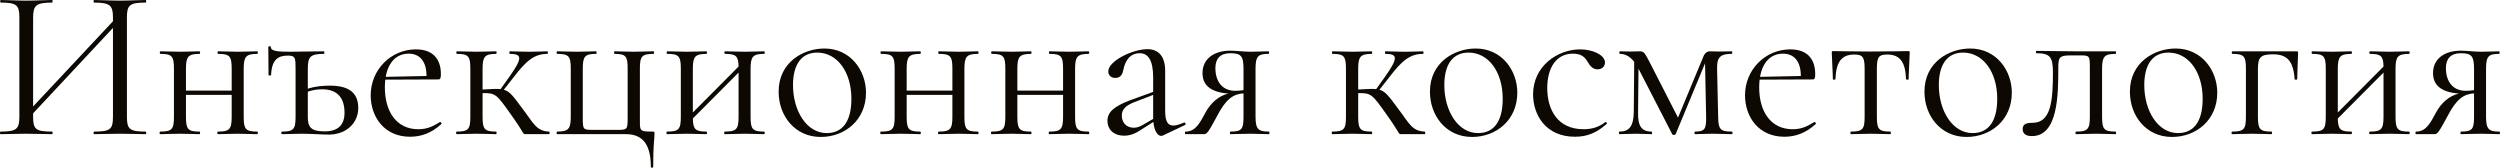<?xml version="1.0" encoding="UTF-8"?> <svg xmlns="http://www.w3.org/2000/svg" viewBox="0 0 559.025 37.512" fill="none"><path d="M32.556 29.424C32.748 29.424 32.748 30 32.556 30C31.02 30 28.956 29.904 26.844 29.904C24.492 29.904 22.572 30 21.036 30C20.892 30 20.892 29.424 21.036 29.424C24.684 29.424 25.26 28.896 25.26 26.112V6.24L7.404 25.344V26.112C7.404 28.896 7.98 29.424 11.628 29.424C11.82 29.424 11.82 30 11.628 30C10.044 30 8.124 29.904 5.82 29.904C3.66 29.904 1.644 30 0.108 30C-0.036 30 -0.036 29.424 0.108 29.424C3.66 29.424 4.332 28.896 4.332 26.112V3.888C4.332 1.152 3.708 0.576 0.156 0.576C0.012 0.576 0.012 0 0.156 0C1.74 0 3.66 0.144 5.82 0.144C8.124 0.144 10.092 0 11.628 0C11.82 0 11.82 0.576 11.628 0.576C8.028 0.576 7.404 1.248 7.404 3.984V23.808L25.26 4.752V3.984C25.26 1.248 24.684 0.576 21.036 0.576C20.892 0.576 20.892 0 21.036 0C22.572 0 24.492 0.144 26.844 0.144C28.956 0.144 31.02 0 32.556 0C32.748 0 32.748 0.576 32.556 0.576C29.004 0.576 28.38 1.152 28.38 3.888V26.112C28.38 28.896 29.004 29.424 32.556 29.424Z" fill="#0D0802"></path><path d="M57.519 29.424C57.711 29.424 57.711 30 57.519 30C56.319 30 54.783 29.904 53.199 29.904C51.615 29.904 49.935 30 48.735 30C48.543 30 48.543 29.424 48.735 29.424C51.327 29.424 51.807 28.896 51.807 26.112V21.216H41.583V26.112C41.583 28.896 42.015 29.424 44.607 29.424C44.8 29.424 44.8 30 44.607 30C43.407 30 41.871 29.904 40.287 29.904C38.655 29.904 37.071 30 35.823 30C35.631 30 35.631 29.424 35.823 29.424C38.463 29.424 38.895 28.896 38.895 26.112V15.36C38.895 12.576 38.463 12.048 35.871 12.048C35.679 12.048 35.679 11.472 35.871 11.472C37.071 11.472 38.655 11.568 40.287 11.568C41.871 11.568 43.455 11.472 44.607 11.472C44.8 11.472 44.8 12.048 44.607 12.048C42.015 12.048 41.583 12.72 41.583 15.456V20.256H51.807V15.36C51.807 12.576 51.375 12.048 48.783 12.048C48.591 12.048 48.591 11.472 48.783 11.472C49.983 11.472 51.615 11.568 53.199 11.568C54.783 11.568 56.367 11.472 57.519 11.472C57.711 11.472 57.711 12.048 57.519 12.048C54.927 12.048 54.495 12.72 54.495 15.456V26.112C54.495 28.896 54.927 29.424 57.519 29.424Z" fill="#0D0802"></path><path d="M73.773 19.152C77.997 19.152 80.109 20.736 80.109 24.144C80.109 27.6 77.325 30.096 73.533 30.096C72.045 30.096 69.309 29.904 67.533 29.904C65.901 29.904 64.317 30 63.021 30C62.877 30 62.877 29.424 63.021 29.424C65.661 29.424 66.093 28.896 66.093 26.112V15.36C66.093 12.912 66.045 12.432 64.365 12.432C62.157 12.432 60.765 13.344 60.621 16.752C60.573 16.944 60.045 16.944 60.045 16.752L59.997 10.56C59.997 10.272 60.573 10.224 60.573 10.56C60.573 11.52 62.493 11.568 65.037 11.568C66.765 11.568 69.885 11.472 72.429 11.472C72.573 11.472 72.573 12.048 72.429 12.048C69.309 12.048 68.829 12.72 68.829 15.456V19.824C70.509 19.296 72.189 19.152 73.773 19.152ZM72.621 29.376C75.645 29.376 77.037 27.888 77.037 25.2C77.037 22.128 75.645 19.968 72.045 19.968C70.989 19.968 69.933 20.112 68.829 20.496V26.112C68.829 28.416 69.501 29.376 72.621 29.376Z" fill="#0D0802"></path><path d="M98.346 27.312C98.538 27.168 98.874 27.6 98.682 27.744C96.426 29.808 94.122 30.576 91.674 30.576C85.914 30.576 82.89 26.112 82.89 21.312C82.89 15.6 87.402 11.04 93.018 11.04C96.714 11.04 98.586 13.104 98.586 16.56C98.586 17.376 98.49 17.76 98.058 17.76L86.154 17.808C86.106 18.336 86.058 18.912 86.058 19.536C86.058 24.96 88.65 28.896 93.546 28.896C95.706 28.896 96.954 28.128 98.346 27.312ZM91.386 12C88.65 12 86.826 13.92 86.25 17.184L95.37 16.992C95.37 13.68 93.834 12 91.386 12Z" fill="#0D0802"></path><path d="M122.789 29.424C122.933 29.424 122.933 30 122.789 30H117.509C116.837 30 117.413 30 114.101 25.392C111.125 21.216 110.837 20.736 107.909 20.832V26.112C107.909 28.896 108.341 29.424 110.933 29.424C111.077 29.424 111.077 30 110.933 30C109.733 30 108.149 29.904 106.613 29.904C104.981 29.904 103.397 30 102.101 30C101.957 30 101.957 29.424 102.101 29.424C104.741 29.424 105.173 28.896 105.173 26.112V15.36C105.173 12.576 104.741 12.048 102.149 12.048C102.005 12.048 102.005 11.472 102.149 11.472C103.397 11.472 104.981 11.568 106.613 11.568C108.149 11.568 109.781 11.472 110.933 11.472C111.077 11.472 111.077 12.048 110.933 12.048C108.341 12.048 107.909 12.72 107.909 15.456V20.016C109.781 19.92 111.029 19.824 111.941 19.92L113.957 17.088C116.837 13.008 116.789 12.048 114.005 12.048C113.861 12.048 113.861 11.472 114.005 11.472C115.541 11.472 116.117 11.568 118.661 11.568C120.485 11.568 121.349 11.472 122.405 11.472C122.549 11.472 122.549 12.048 122.405 12.048C119.429 12.048 117.653 13.632 114.917 17.184L112.661 20.064C114.053 20.448 114.821 21.6 116.933 24.432C119.285 27.504 119.909 29.328 122.789 29.424Z" fill="#0D0802"></path><path d="M139.917 30H124.605C124.413 30 124.413 29.424 124.605 29.424C127.197 29.424 127.629 28.752 127.629 26.016V15.36C127.629 12.576 127.197 12.048 124.605 12.048C124.413 12.048 124.413 11.472 124.605 11.472C125.805 11.472 127.341 11.568 128.925 11.568C130.461 11.568 132.093 11.472 133.293 11.472C133.437 11.472 133.437 12.048 133.293 12.048C130.797 12.048 130.317 12.576 130.317 15.36V26.112C130.317 28.992 130.317 29.04 132.621 29.04H137.997C140.349 29.04 140.349 28.992 140.349 26.016V15.36C140.349 12.576 139.965 12.048 137.421 12.048C137.277 12.048 137.277 11.472 137.421 11.472C138.621 11.472 140.157 11.568 141.645 11.568C143.277 11.568 144.861 11.472 146.157 11.472C146.301 11.472 146.301 12.048 146.157 12.048C143.517 12.048 143.085 12.576 143.085 15.36V26.112C143.085 29.28 142.845 29.424 145.869 29.424C146.349 29.424 146.349 29.424 146.349 30C146.349 31.152 146.061 32.16 146.061 37.296C146.061 37.584 145.533 37.584 145.533 37.296C145.533 31.584 143.133 30 139.917 30Z" fill="#0D0802"></path><path d="M170.863 29.424C171.055 29.424 171.055 30 170.863 30C169.663 30 168.127 29.904 166.543 29.904C164.959 29.904 163.279 30 162.079 30C161.887 30 161.887 29.424 162.079 29.424C164.671 29.424 165.151 28.896 165.151 26.112V16.224L154.927 26.496C154.975 28.944 155.503 29.424 157.951 29.424C158.143 29.424 158.143 30 157.951 30C156.751 30 155.215 29.904 153.631 29.904C151.999 29.904 150.415 30 149.167 30C148.975 30 148.975 29.424 149.167 29.424C151.807 29.424 152.239 28.896 152.239 26.112V15.36C152.239 12.576 151.807 12.048 149.215 12.048C149.023 12.048 149.023 11.472 149.215 11.472C150.415 11.472 151.999 11.568 153.631 11.568C155.215 11.568 156.799 11.472 157.951 11.472C158.143 11.472 158.143 12.048 157.951 12.048C155.359 12.048 154.927 12.72 154.927 15.456V25.152L165.151 14.88C165.103 12.528 164.575 12.048 162.127 12.048C161.935 12.048 161.935 11.472 162.127 11.472C163.327 11.472 164.959 11.568 166.543 11.568C168.127 11.568 169.711 11.472 170.863 11.472C171.055 11.472 171.055 12.048 170.863 12.048C168.271 12.048 167.839 12.72 167.839 15.456V26.112C167.839 28.896 168.271 29.424 170.863 29.424Z" fill="#0D0802"></path><path d="M183.517 30.624C177.757 30.624 174.109 25.92 174.109 20.496C174.109 13.872 179.677 10.848 184.333 10.848C190.189 10.848 193.645 15.744 193.645 20.736C193.645 26.832 188.941 30.624 183.517 30.624ZM184.861 29.76C188.221 29.76 190.381 27.408 190.381 22.08C190.381 16.032 187.165 11.76 182.749 11.76C179.341 11.76 177.325 14.256 177.325 19.008C177.325 24.912 180.445 29.76 184.861 29.76Z" fill="#0D0802"></path><path d="M218.676 29.424C218.868 29.424 218.868 30 218.676 30C217.476 30 215.94 29.904 214.356 29.904C212.772 29.904 211.092 30 209.892 30C209.7 30 209.7 29.424 209.892 29.424C212.484 29.424 212.964 28.896 212.964 26.112V21.216H202.74V26.112C202.74 28.896 203.172 29.424 205.764 29.424C205.956 29.424 205.956 30 205.764 30C204.564 30 203.028 29.904 201.444 29.904C199.812 29.904 198.228 30 196.98 30C196.788 30 196.788 29.424 196.98 29.424C199.62 29.424 200.052 28.896 200.052 26.112V15.36C200.052 12.576 199.62 12.048 197.028 12.048C196.836 12.048 196.836 11.472 197.028 11.472C198.228 11.472 199.812 11.568 201.444 11.568C203.028 11.568 204.612 11.472 205.764 11.472C205.956 11.472 205.956 12.048 205.764 12.048C203.172 12.048 202.74 12.72 202.74 15.456V20.256H212.964V15.36C212.964 12.576 212.532 12.048 209.94 12.048C209.748 12.048 209.748 11.472 209.94 11.472C211.14 11.472 212.772 11.568 214.356 11.568C215.94 11.568 217.524 11.472 218.676 11.472C218.868 11.472 218.868 12.048 218.676 12.048C216.084 12.048 215.652 12.72 215.652 15.456V26.112C215.652 28.896 216.084 29.424 218.676 29.424Z" fill="#0D0802"></path><path d="M243.426 29.424C243.618 29.424 243.618 30 243.426 30C242.226 30 240.69 29.904 239.106 29.904C237.522 29.904 235.842 30 234.642 30C234.45 30 234.45 29.424 234.642 29.424C237.234 29.424 237.714 28.896 237.714 26.112V21.216H227.49V26.112C227.49 28.896 227.922 29.424 230.514 29.424C230.706 29.424 230.706 30 230.514 30C229.314 30 227.778 29.904 226.194 29.904C224.562 29.904 222.978 30 221.73 30C221.538 30 221.538 29.424 221.73 29.424C224.37 29.424 224.802 28.896 224.802 26.112V15.36C224.802 12.576 224.37 12.048 221.778 12.048C221.586 12.048 221.586 11.472 221.778 11.472C222.978 11.472 224.562 11.568 226.194 11.568C227.778 11.568 229.362 11.472 230.514 11.472C230.706 11.472 230.706 12.048 230.514 12.048C227.922 12.048 227.49 12.72 227.49 15.456V20.256H237.714V15.36C237.714 12.576 237.282 12.048 234.69 12.048C234.498 12.048 234.498 11.472 234.69 11.472C235.89 11.472 237.522 11.568 239.106 11.568C240.69 11.568 242.274 11.472 243.426 11.472C243.618 11.472 243.618 12.048 243.426 12.048C240.834 12.048 240.402 12.72 240.402 15.456V26.112C240.402 28.896 240.834 29.424 243.426 29.424Z" fill="#0D0802"></path><path d="M264.769 27.408C265.056 27.312 265.248 27.792 265.009 27.936L260.063 30.288C259.921 30.336 259.823 30.384 259.631 30.384C258.863 30.384 258.096 29.28 257.904 27.264L255.407 28.848C253.87 29.904 252.718 30.336 251.377 30.336C248.928 30.336 247.632 28.848 247.632 27.024C247.632 25.104 249.072 23.808 252.576 22.464L257.856 20.544V17.328C257.856 13.296 256.654 11.904 254.833 11.904C252.384 11.904 251.519 14.064 251.232 15.456C251.039 16.368 250.752 17.424 249.408 17.424C248.304 17.424 247.824 16.704 247.824 15.984C247.824 13.584 253.343 10.992 256.559 10.992C259.201 10.992 260.543 12.768 260.543 15.84V24.816C260.543 27.024 261.073 28.08 262.367 28.08C262.944 28.08 263.759 27.84 264.769 27.408ZM255.792 27.792L257.856 26.592V21.216L253.391 22.944C251.664 23.664 250.847 24.528 250.847 25.824C250.847 27.36 251.809 28.56 253.536 28.56C254.208 28.56 254.833 28.368 255.792 27.792Z" fill="#0D0802"></path><path d="M283.726 29.424C283.916 29.424 283.916 30 283.726 30C282.621 30 281.132 29.904 279.598 29.904C277.821 29.904 276.381 30 275.132 30C274.99 30 274.99 29.424 275.132 29.424C277.676 29.424 278.061 28.896 278.061 26.112V20.88C275.804 21.024 274.125 22.08 272.061 26.112C270.236 29.472 269.902 30 269.229 30H265.101C264.909 30 264.909 29.424 265.101 29.424C267.5 29.472 268.51 27.024 269.564 25.152C270.716 23.04 272.493 21.408 274.702 20.928C270.334 20.592 268.892 18.768 268.892 16.32C268.892 13.248 271.341 11.328 275.132 11.328C276.284 11.328 278.301 11.568 279.598 11.568C281.132 11.568 282.574 11.472 283.676 11.472C283.821 11.472 283.821 12.048 283.676 12.048C281.324 12.048 280.75 12.576 280.75 15.36V26.112C280.75 28.896 281.372 29.424 283.726 29.424ZM271.773 15.216C271.773 18.144 273.26 20.304 276.189 20.304C276.716 20.304 277.436 20.256 278.061 20.16V15.456C278.061 12.528 277.533 11.904 275.084 11.904C272.878 11.904 271.773 13.104 271.773 15.216Z" fill="#0D0802"></path><path d="M318.587 29.424C318.729 29.424 318.729 30 318.587 30H313.307C312.634 30 313.209 30 309.898 25.392C306.922 21.216 306.634 20.736 303.705 20.832V26.112C303.705 28.896 304.138 29.424 306.729 29.424C306.874 29.424 306.874 30 306.729 30C305.53 30 303.945 29.904 302.411 29.904C300.779 29.904 299.195 30 297.898 30C297.755 30 297.755 29.424 297.898 29.424C300.539 29.424 300.969 28.896 300.969 26.112V15.36C300.969 12.576 300.539 12.048 297.945 12.048C297.803 12.048 297.803 11.472 297.945 11.472C299.195 11.472 300.779 11.568 302.411 11.568C303.945 11.568 305.577 11.472 306.729 11.472C306.874 11.472 306.874 12.048 306.729 12.048C304.138 12.048 303.705 12.72 303.705 15.456V20.016C305.577 19.92 306.827 19.824 307.739 19.92L309.753 17.088C312.634 13.008 312.587 12.048 309.803 12.048C309.658 12.048 309.658 11.472 309.803 11.472C311.337 11.472 311.915 11.568 314.459 11.568C316.283 11.568 317.145 11.472 318.202 11.472C318.347 11.472 318.347 12.048 318.202 12.048C315.226 12.048 313.449 13.632 310.715 17.184L308.459 20.064C309.851 20.448 310.618 21.6 312.729 24.432C315.081 27.504 315.706 29.328 318.587 29.424Z" fill="#0D0802"></path><path d="M329.158 30.624C323.398 30.624 319.749 25.92 319.749 20.496C319.749 13.872 325.317 10.848 329.975 10.848C335.83 10.848 339.286 15.744 339.286 20.736C339.286 26.832 334.581 30.624 329.158 30.624ZM330.502 29.76C333.861 29.76 336.022 27.408 336.022 22.08C336.022 16.032 332.806 11.76 328.391 11.76C324.982 11.76 322.965 14.256 322.965 19.008C322.965 24.912 326.086 29.76 330.502 29.76Z" fill="#0D0802"></path><path d="M352.171 30.576C345.596 30.576 342.812 25.632 342.812 21.12C342.812 14.688 348.38 11.04 353.323 11.04C356.109 11.04 358.748 12.24 358.893 13.872C358.941 14.736 358.316 15.504 357.211 15.504C356.204 15.504 355.532 14.736 355.1 13.968C354.38 12.72 353.613 12 351.691 12C348.045 12 345.981 15.12 345.981 19.68C345.981 24.576 348.333 28.896 354.093 28.896C355.772 28.896 357.451 28.512 358.941 27.312C359.133 27.216 359.468 27.552 359.276 27.696C357.019 29.712 354.907 30.576 352.171 30.576Z" fill="#0D0802"></path><path d="M387.267 29.424C387.459 29.424 387.459 30 387.267 30C386.067 30 384.386 29.904 382.899 29.904C381.314 29.904 380.115 30 379.01 30C378.868 30 378.868 29.424 379.01 29.424C381.172 29.424 381.554 28.896 381.507 26.112L381.267 14.16L374.689 30C374.547 30.24 374.067 30.24 373.922 30L366.435 15.456C366.435 15.408 366.388 15.36 366.388 15.312L366.29 25.008C366.195 28.176 367.058 29.424 369.314 29.424C369.459 29.424 369.459 30 369.314 30C368.26 30 367.108 29.904 365.763 29.904C364.466 29.904 363.172 30 362.115 30C361.97 30 361.97 29.424 362.115 29.424C364.371 29.424 365.283 28.176 365.331 25.008L365.426 13.824C364.274 12.384 363.172 12.048 362.209 12.048C362.067 12.048 362.067 11.472 362.209 11.472C363.027 11.472 363.986 11.52 364.514 11.52C365.426 11.52 366.29 11.472 366.675 11.472C367.635 11.472 367.78 11.856 368.882 13.92L375.219 26.304L380.882 12.672C381.172 11.904 381.747 11.472 382.321 11.472C382.706 11.472 383.523 11.52 384.578 11.52C385.73 11.52 386.402 11.472 387.219 11.472C387.412 11.472 387.412 12.048 387.219 12.048C385.01 12.048 383.906 12.528 383.956 15.216L384.196 26.112C384.243 28.896 384.625 29.424 387.267 29.424Z" fill="#0D0802"></path><path d="M405.66 27.312C405.852 27.168 406.187 27.6 405.994 27.744C403.738 29.808 401.434 30.576 398.987 30.576C393.227 30.576 390.203 26.112 390.203 21.312C390.203 15.6 394.714 11.04 400.332 11.04C404.028 11.04 405.899 13.104 405.899 16.56C405.899 17.376 405.802 17.76 405.372 17.76L393.467 17.808C393.419 18.336 393.372 18.912 393.372 19.536C393.372 24.96 395.963 28.896 400.859 28.896C403.018 28.896 404.268 28.128 405.66 27.312ZM398.7 12C395.963 12 394.139 13.92 393.562 17.184L402.683 16.992C402.683 13.68 401.146 12 398.7 12Z" fill="#0D0802"></path><path d="M413.879 30C413.734 30 413.734 29.424 413.879 29.424C416.518 29.424 416.95 28.896 416.95 26.112V15.456C416.95 12.864 416.613 12.192 414.646 12.192C411.815 12.192 410.565 13.824 410.423 17.712C410.373 17.856 409.845 17.856 409.845 17.712C409.845 16.464 409.653 13.776 409.605 11.856C409.605 11.472 409.605 11.424 409.99 11.424C411.19 11.424 413.879 11.52 418.197 11.52C422.565 11.52 425.397 11.424 426.646 11.424C427.031 11.424 427.031 11.472 427.031 11.856C426.981 13.776 426.789 16.464 426.789 17.712C426.789 17.856 426.261 17.856 426.214 17.712C426.069 13.824 424.822 12.192 421.99 12.192C420.021 12.192 419.686 12.864 419.686 15.456V26.112C419.686 28.896 420.119 29.424 422.71 29.424C422.853 29.424 422.853 30 422.71 30C421.461 30 419.926 29.904 418.389 29.904C416.758 29.904 415.126 30 413.879 30Z" fill="#0D0802"></path><path d="M439.736 30.624C433.976 30.624 430.327 25.92 430.327 20.496C430.327 13.872 435.895 10.848 440.553 10.848C446.408 10.848 449.864 15.744 449.864 20.736C449.864 26.832 445.159 30.624 439.736 30.624ZM441.08 29.76C444.439 29.76 446.601 27.408 446.601 22.08C446.601 16.032 443.384 11.76 438.969 11.76C435.56 11.76 433.543 14.256 433.543 19.008C433.543 24.912 436.665 29.76 441.08 29.76Z" fill="#0D0802"></path><path d="M454.35 30.432C453.15 30.432 452.286 30 452.286 28.848C452.286 27.6 453.39 27.456 454.542 27.456C458.671 27.456 459.056 22.368 459.056 16.176C459.056 12.72 458.383 11.904 455.36 11.904C455.215 11.904 455.215 11.376 455.36 11.376L463.661 11.472H473.07C473.215 11.472 473.215 12.048 473.07 12.048C470.478 12.048 470.046 12.72 470.046 15.456V26.112C470.046 28.896 470.478 29.424 473.07 29.424C473.215 29.424 473.215 30 473.07 30C471.823 30 470.286 29.904 468.749 29.904C467.117 29.904 465.438 30 464.238 30C464.046 30 464.046 29.424 464.238 29.424C466.83 29.424 467.31 28.896 467.31 26.112V15.36C467.31 12.432 467.31 12.384 465.006 12.384H463.134C460.495 12.384 460.255 12.768 460.255 15.216C460.255 21.168 460.208 30.432 454.35 30.432Z" fill="#0D0802"></path><path d="M485.672 30.624C479.912 30.624 476.266 25.92 476.266 20.496C476.266 13.872 481.834 10.848 486.49 10.848C492.345 10.848 495.801 15.744 495.801 20.736C495.801 26.832 491.098 30.624 485.672 30.624ZM487.017 29.76C490.378 29.76 492.537 27.408 492.537 22.08C492.537 16.032 489.321 11.76 484.905 11.76C481.497 11.76 479.482 14.256 479.482 19.008C479.482 24.912 482.601 29.76 487.017 29.76Z" fill="#0D0802"></path><path d="M513.489 11.472C513.871 11.472 513.871 11.52 513.871 11.904C513.824 13.824 513.681 16.464 513.681 17.712C513.681 17.856 513.104 17.856 513.104 17.712C512.816 13.632 511.425 12.144 508.256 12.144C505.424 12.144 504.895 12.864 504.895 15.456V26.112C504.895 28.896 505.327 29.424 507.921 29.424C508.111 29.424 508.111 30 507.921 30C506.719 30 505.185 29.904 503.6 29.904C501.968 29.904 500.384 30 499.137 30C498.945 30 498.945 29.424 499.137 29.424C501.776 29.424 502.208 28.896 502.208 26.112V15.36C502.208 12.576 501.776 12.048 499.184 12.048C498.992 12.048 498.992 11.472 499.184 11.472H513.489Z" fill="#0D0802"></path><path d="M538.691 29.424C538.883 29.424 538.883 30 538.691 30C537.492 30 535.955 29.904 534.37 29.904C532.788 29.904 531.107 30 529.907 30C529.715 30 529.715 29.424 529.907 29.424C532.499 29.424 532.978 28.896 532.978 26.112V16.224L522.755 26.496C522.802 28.944 523.332 29.424 525.779 29.424C525.971 29.424 525.971 30 525.779 30C524.579 30 523.042 29.904 521.458 29.904C519.826 29.904 518.244 30 516.995 30C516.802 30 516.802 29.424 516.995 29.424C519.636 29.424 520.066 28.896 520.066 26.112V15.36C520.066 12.576 519.636 12.048 517.042 12.048C516.852 12.048 516.852 11.472 517.042 11.472C518.244 11.472 519.826 11.568 521.458 11.568C523.042 11.568 524.627 11.472 525.779 11.472C525.971 11.472 525.971 12.048 525.779 12.048C523.187 12.048 522.755 12.72 522.755 15.456V25.152L532.978 14.88C532.931 12.528 532.404 12.048 529.955 12.048C529.762 12.048 529.762 11.472 529.955 11.472C531.154 11.472 532.788 11.568 534.37 11.568C535.955 11.568 537.539 11.472 538.691 11.472C538.883 11.472 538.883 12.048 538.691 12.048C536.1 12.048 535.667 12.72 535.667 15.456V26.112C535.667 28.896 536.1 29.424 538.691 29.424Z" fill="#0D0802"></path><path d="M558.88 29.424C559.073 29.424 559.073 30 558.88 30C557.778 30 556.289 29.904 554.752 29.904C552.978 29.904 551.538 30 550.289 30C550.146 30 550.146 29.424 550.289 29.424C552.833 29.424 553.218 28.896 553.218 26.112V20.88C550.961 21.024 549.282 22.08 547.218 26.112C545.393 29.472 545.056 30 544.386 30H540.258C540.066 30 540.066 29.424 540.258 29.424C542.657 29.472 543.664 27.024 544.721 25.152C545.873 23.04 547.65 21.408 549.857 20.928C545.488 20.592 544.049 18.768 544.049 16.32C544.049 13.248 546.498 11.328 550.289 11.328C551.441 11.328 553.458 11.568 554.752 11.568C556.289 11.568 557.728 11.472 558.833 11.472C558.978 11.472 558.978 12.048 558.833 12.048C556.481 12.048 555.904 12.576 555.904 15.36V26.112C555.904 28.896 556.529 29.424 558.88 29.424ZM546.93 15.216C546.93 18.144 548.417 20.304 551.346 20.304C551.873 20.304 552.593 20.256 553.218 20.16V15.456C553.218 12.528 552.69 11.904 550.241 11.904C548.032 11.904 546.93 13.104 546.93 15.216Z" fill="#0D0802"></path></svg> 